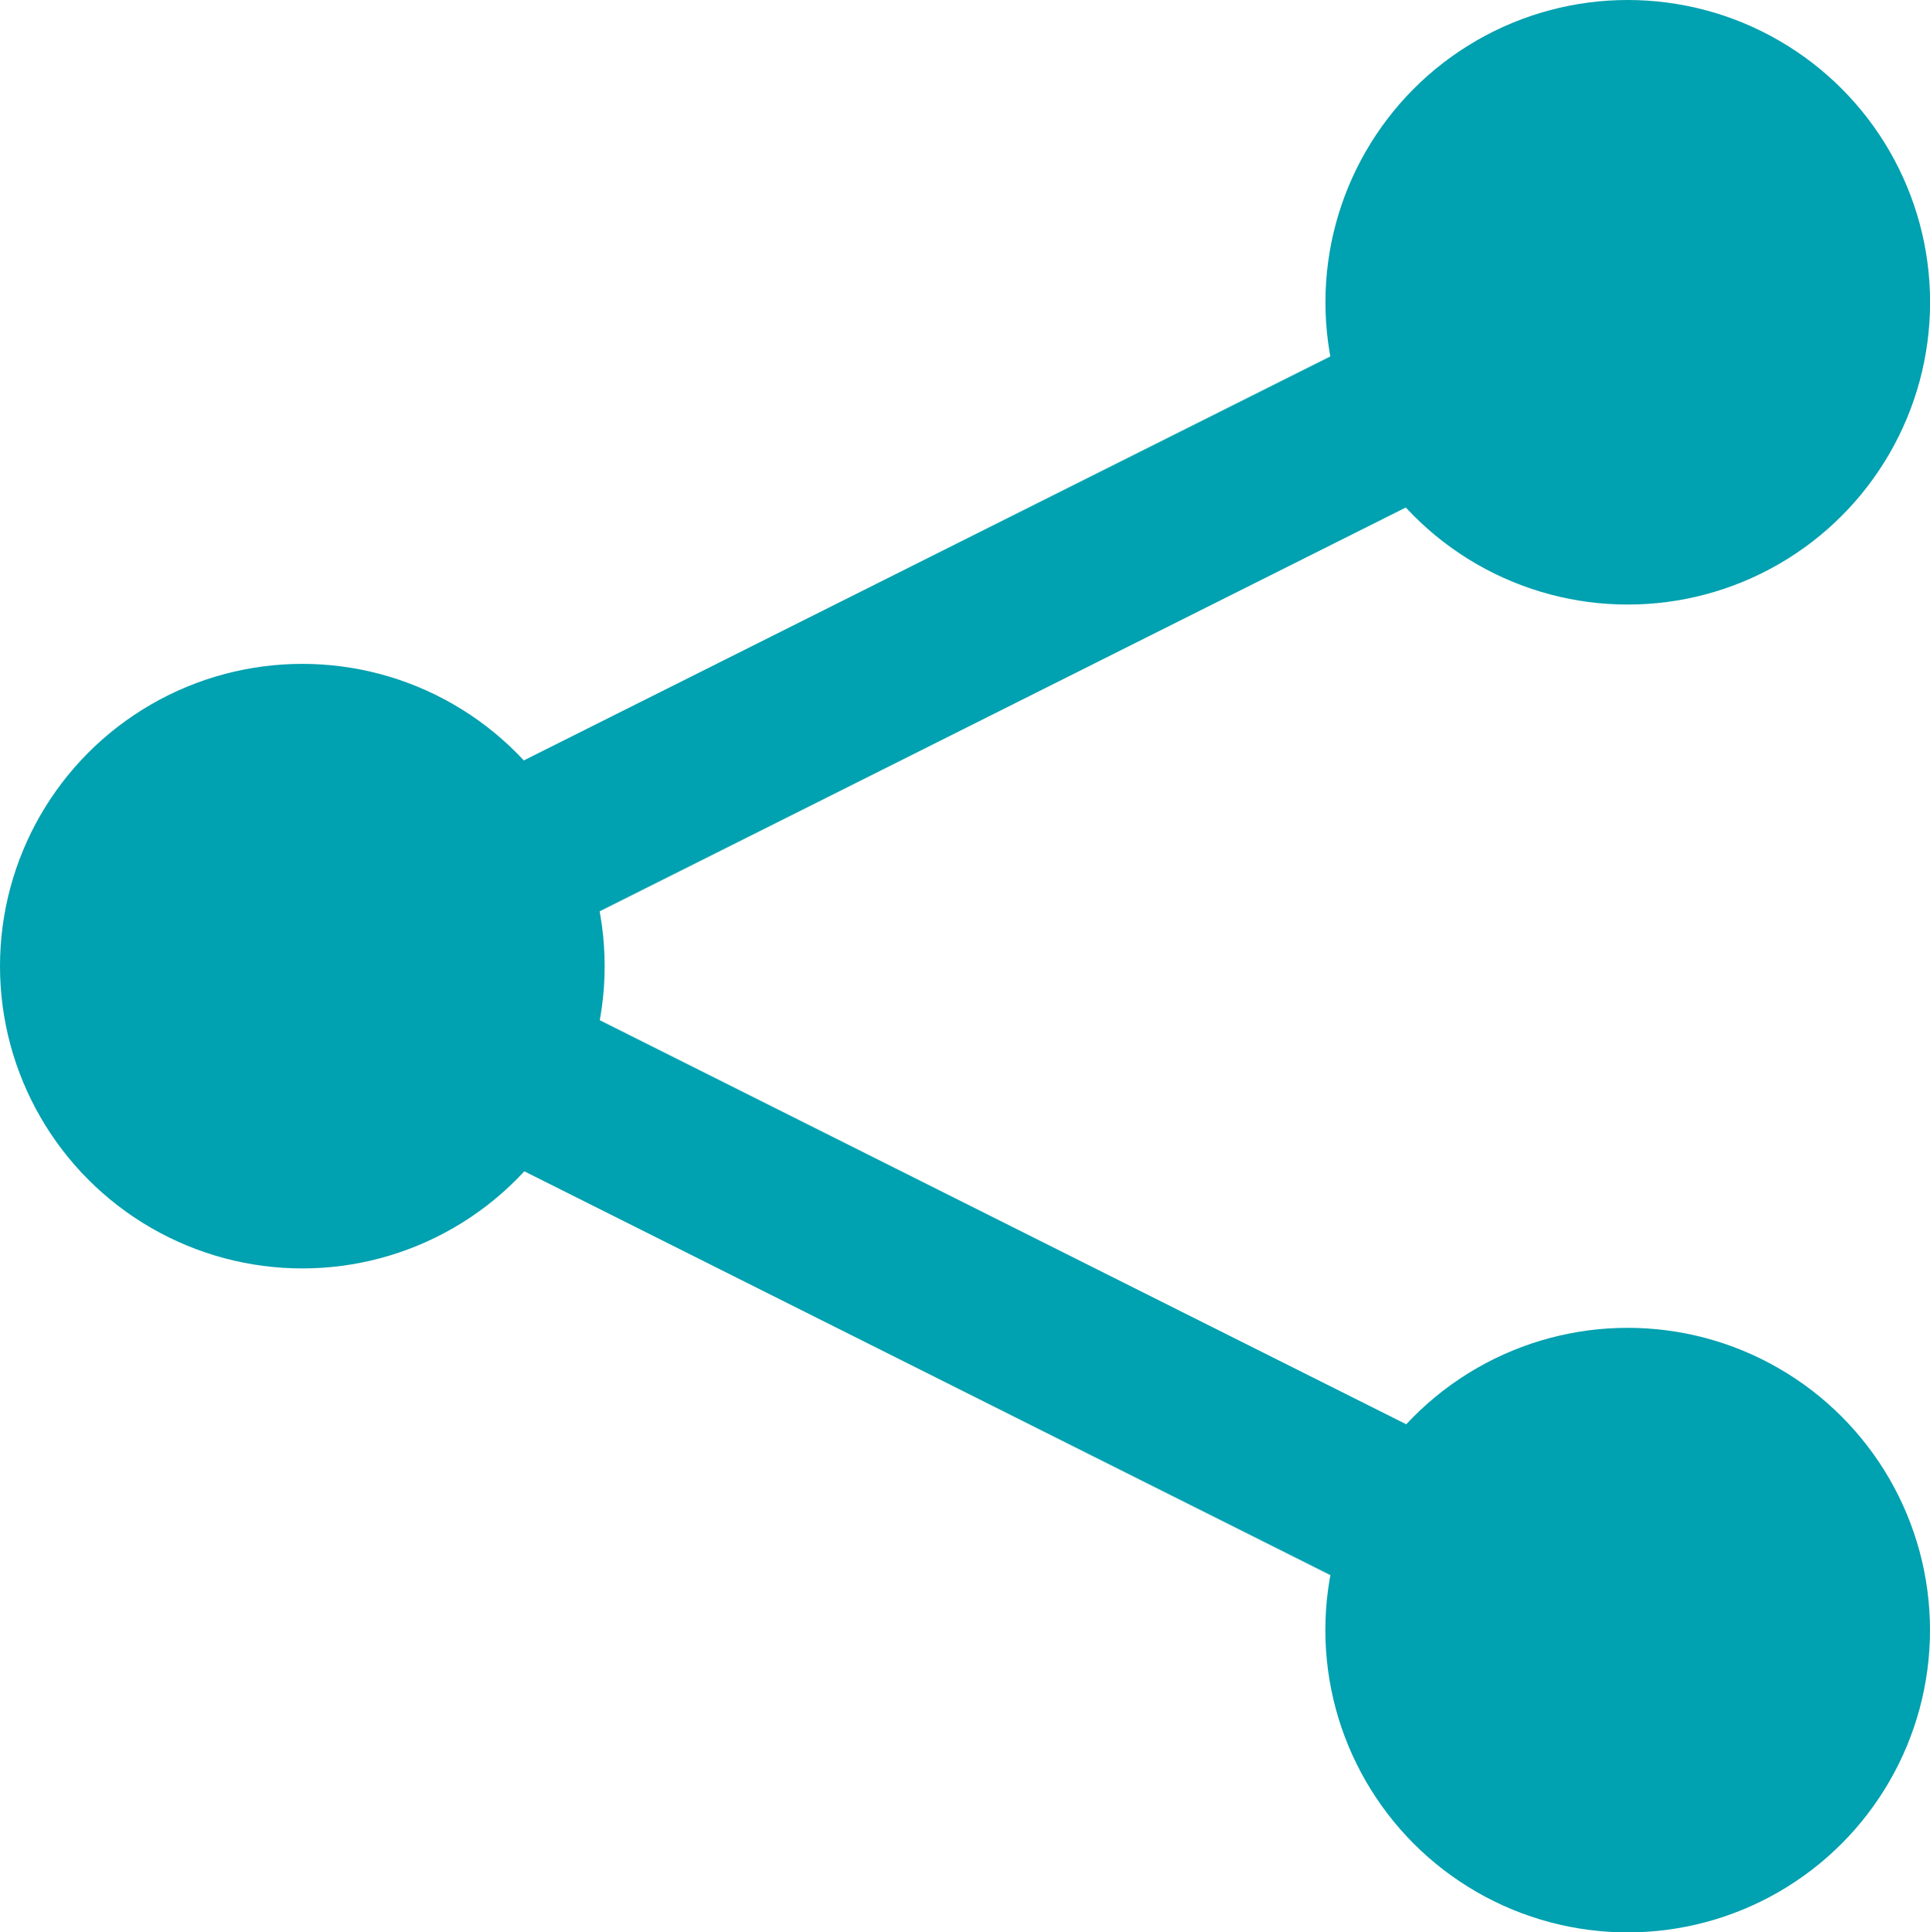 <svg id="Group_5000" data-name="Group 5000" xmlns="http://www.w3.org/2000/svg" width="22.873" height="22.904" viewBox="0 0 22.873 22.904">
  <circle id="Ellipse_167" data-name="Ellipse 167" cx="3.583" cy="3.583" r="3.583" transform="translate(15.708)" fill="#00a1b0"/>
  <circle id="Ellipse_168" data-name="Ellipse 168" cx="3.583" cy="3.583" r="3.583" transform="translate(15.707 15.739)" fill="#00a1b0"/>
  <circle id="Ellipse_169" data-name="Ellipse 169" cx="3.583" cy="3.583" r="3.583" transform="translate(0 7.869)" fill="#00a1b0"/>
  <path id="Path_1744" data-name="Path 1744" d="M470.966,481.9l-17.492-8.764,17.492-8.763.9,1.788-13.923,6.975,13.922,6.976Z" transform="translate(-452.124 -461.689)" fill="#00a1b0"/>
</svg>
